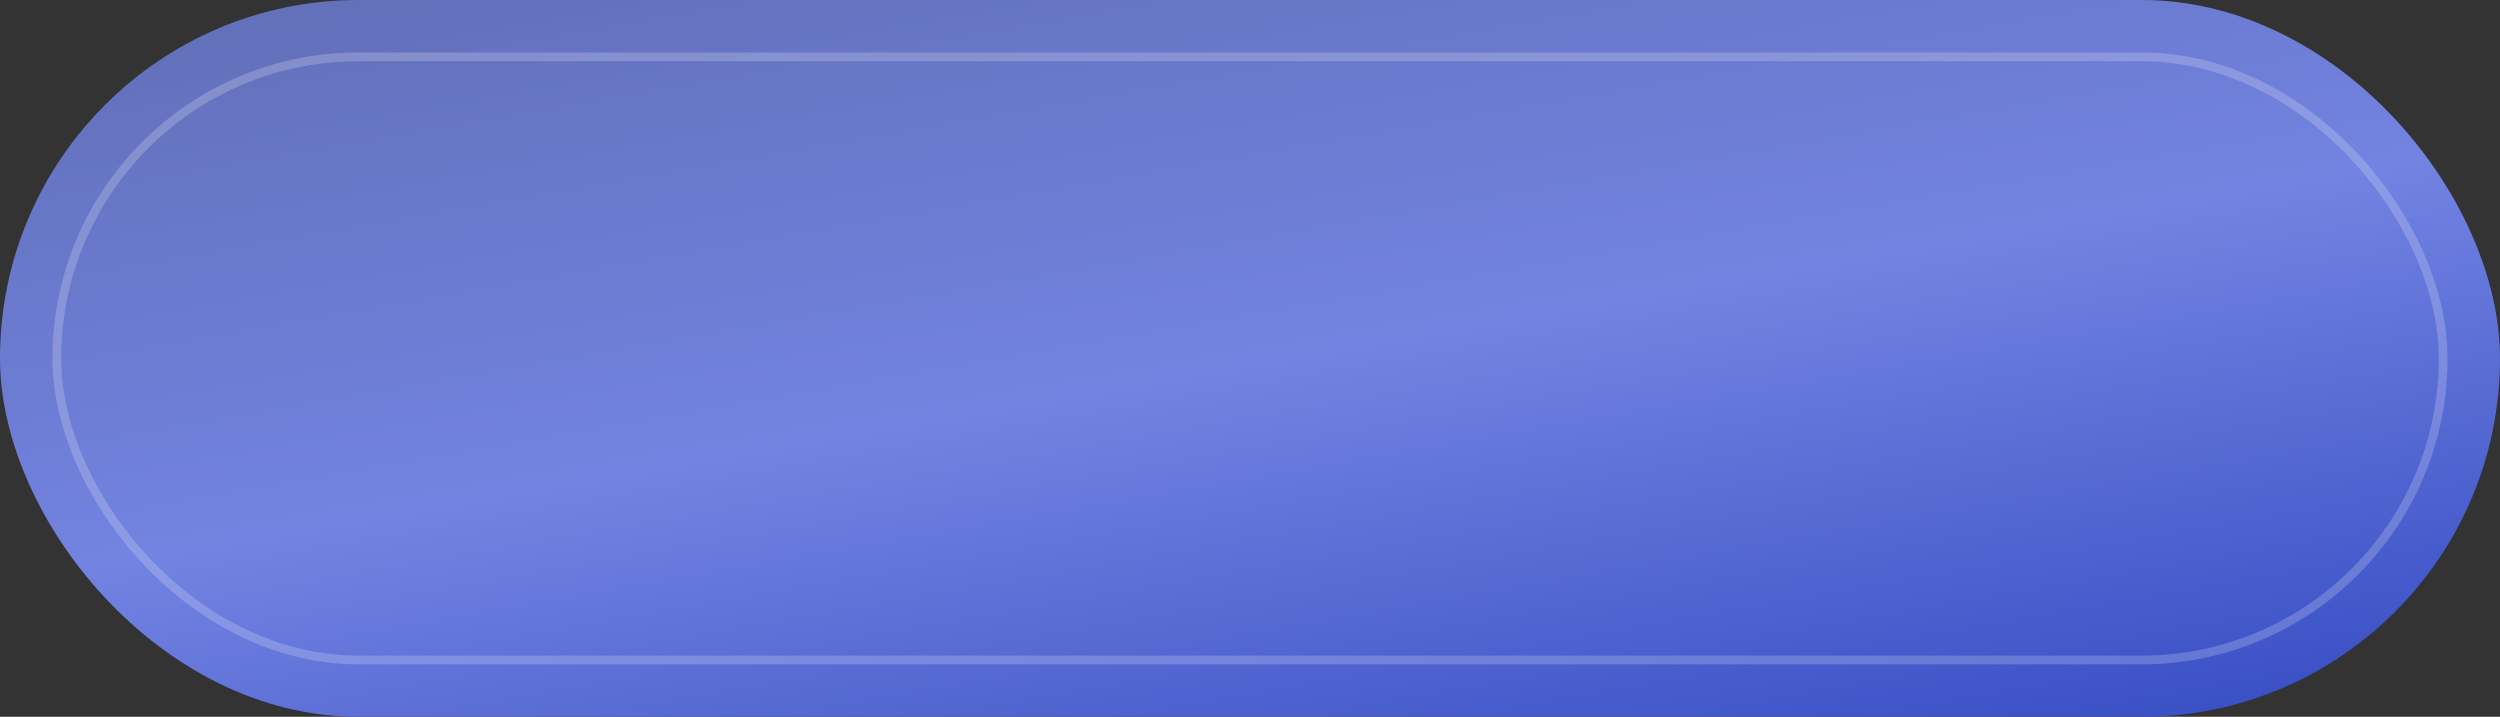 <?xml version="1.0" encoding="UTF-8"?> <svg xmlns="http://www.w3.org/2000/svg" width="286" height="82" viewBox="0 0 286 82" fill="none"><rect x="0" y="0" width="286" height="82" fill="#333333" stroke="none"/><rect width="286" height="82" rx="41" fill="url(#paint0_linear_554_5398)"></rect><rect x="6.5" y="6.5" width="273" height="69" rx="34.5" stroke="white" stroke-opacity="0.2"></rect><defs><linearGradient id="paint0_linear_554_5398" x1="39.448" y1="-14.138" x2="63.697" y2="124.943" gradientUnits="userSpaceOnUse"><stop stop-color="#5F6CB1"></stop><stop offset="0.515" stop-color="#7283E1"></stop><stop offset="1" stop-color="#3047C1"></stop></linearGradient></defs></svg> 